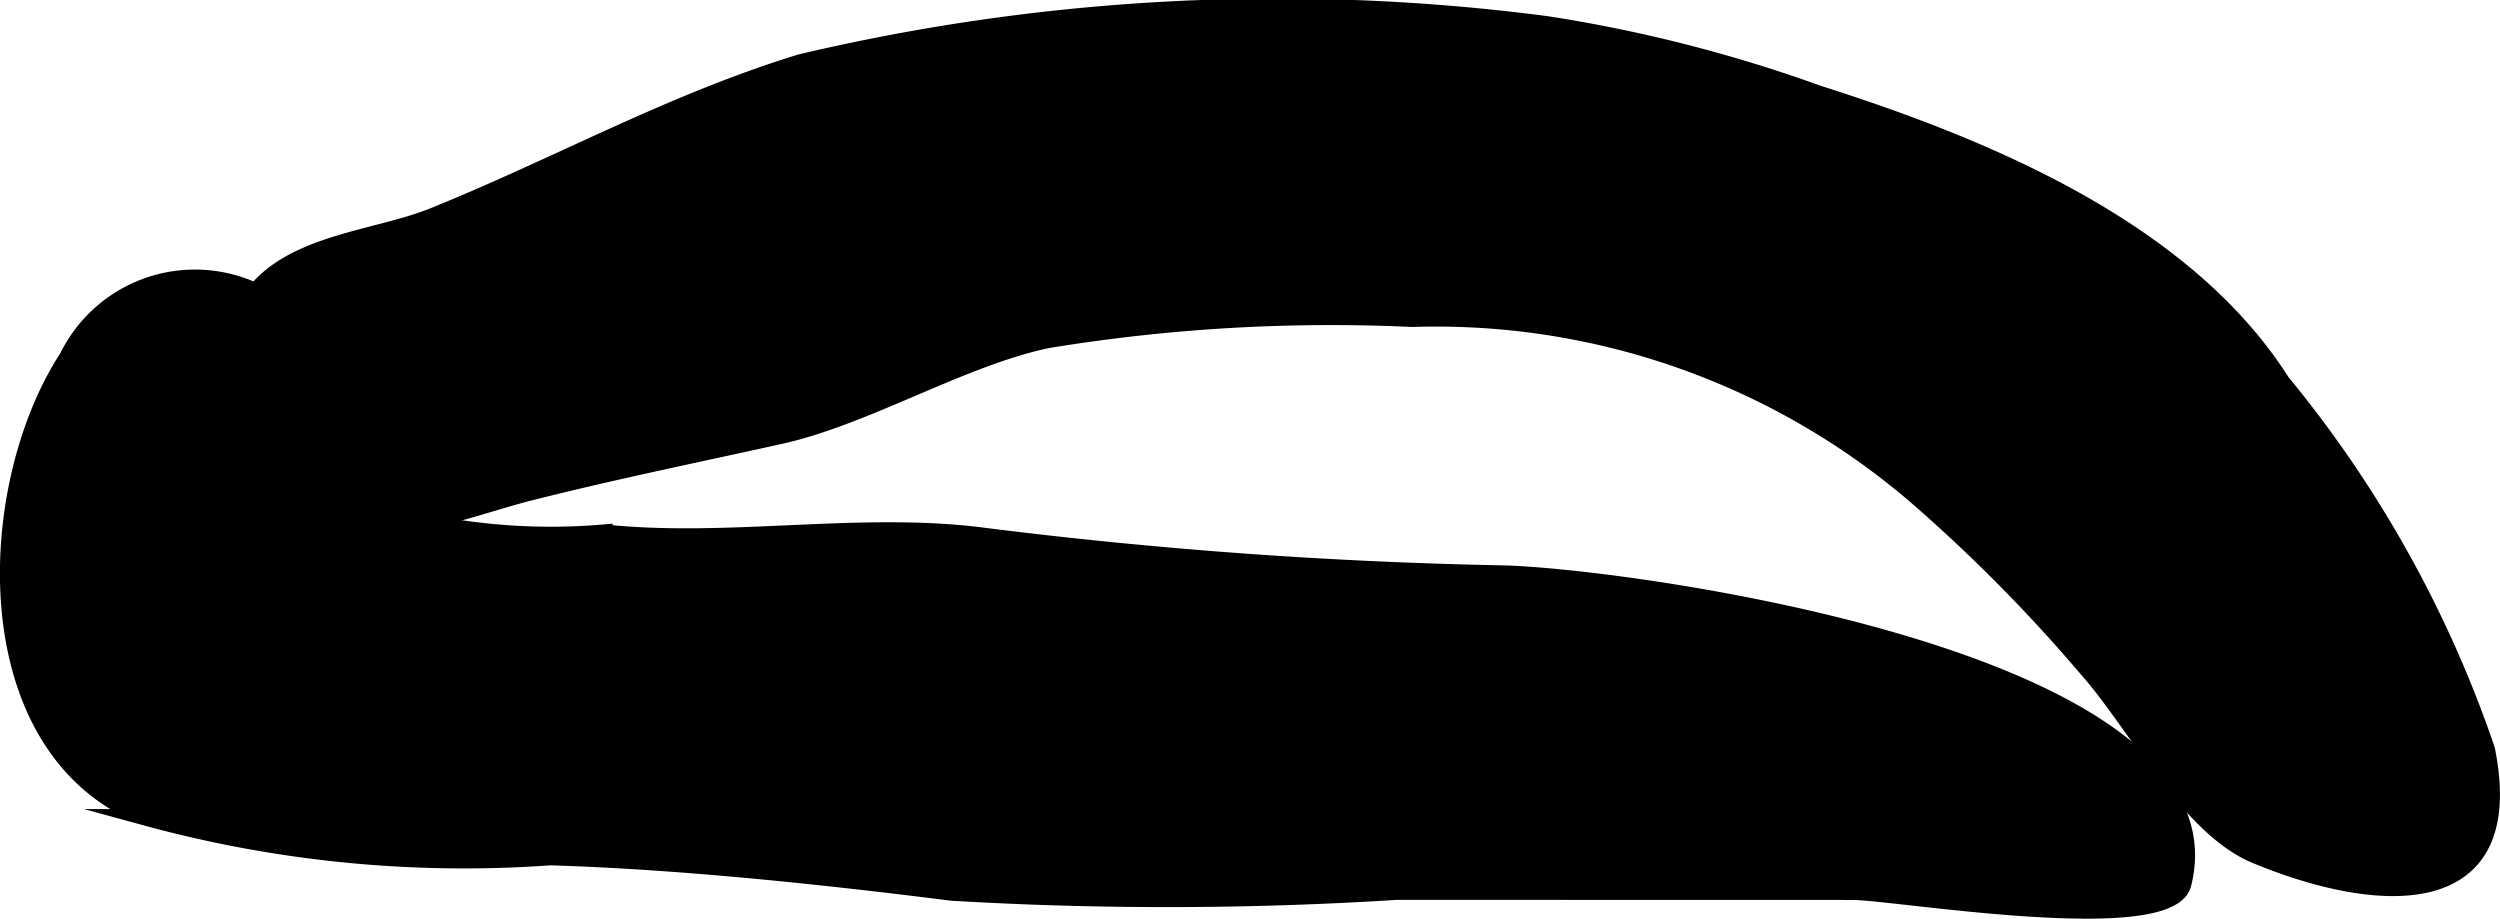 <?xml version="1.0" encoding="UTF-8"?>
<svg xmlns="http://www.w3.org/2000/svg"
     version="1.1"
     width="7.968mm"
     height="2.928mm"
     viewBox="0 0 22.585 8.3">
   <defs>
      <style type="text/css"><![CDATA[
      .a {
        stroke: #000;
        stroke-miterlimit: 10;
        stroke-width: 0.15px;
      }
    ]]></style>
   </defs>
   <path class="a"
         d="M2.655,4.641a1.691,1.691,0,0,1-.388-1.952c.348-.498,1.124-.527,1.642-.735,1.125-.453,2.149-1.03,3.325-1.39A18.754,18.754,0,0,1,13.969.22a13.097,13.097,0,0,1,2.458.627c1.511.48,3.311,1.225,4.187,2.604A10.599,10.599,0,0,1,22.466,6.773c.304,1.514-1.012,1.402-2.092.952-.607-.254-1.085-1.196-1.52-1.683a14.557,14.557,0,0,0-1.518-1.538A6.662,6.662,0,0,0,12.758,2.879a15.827,15.827,0,0,0-3.296.192c-.781.165-1.639.695-2.418.867-.759.168-1.515.322-2.269.513C4.202,4.597,3.222,5,2.655,4.641Z"/>
   <path class="a"
         d="M16.738,8.056c.378,0,2.859.422,2.984-.068.515-2.023-5.013-2.777-6.142-2.805a44.285,44.285,0,0,1-4.667-.337c-1.128-.152-2.318.087-3.454-.033a5.612,5.612,0,0,1-1.914-.165c-.572-.294-.371-.511-.514-1.027a1.282,1.282,0,0,0-2.422-.392c-.771,1.183-.85,3.552.709,4.156a10.895,10.895,0,0,0,3.654.358c1.151.035,2.43.169,3.626.32a33.004,33.004,0,0,0,4.022-.008Z"/>
</svg>
